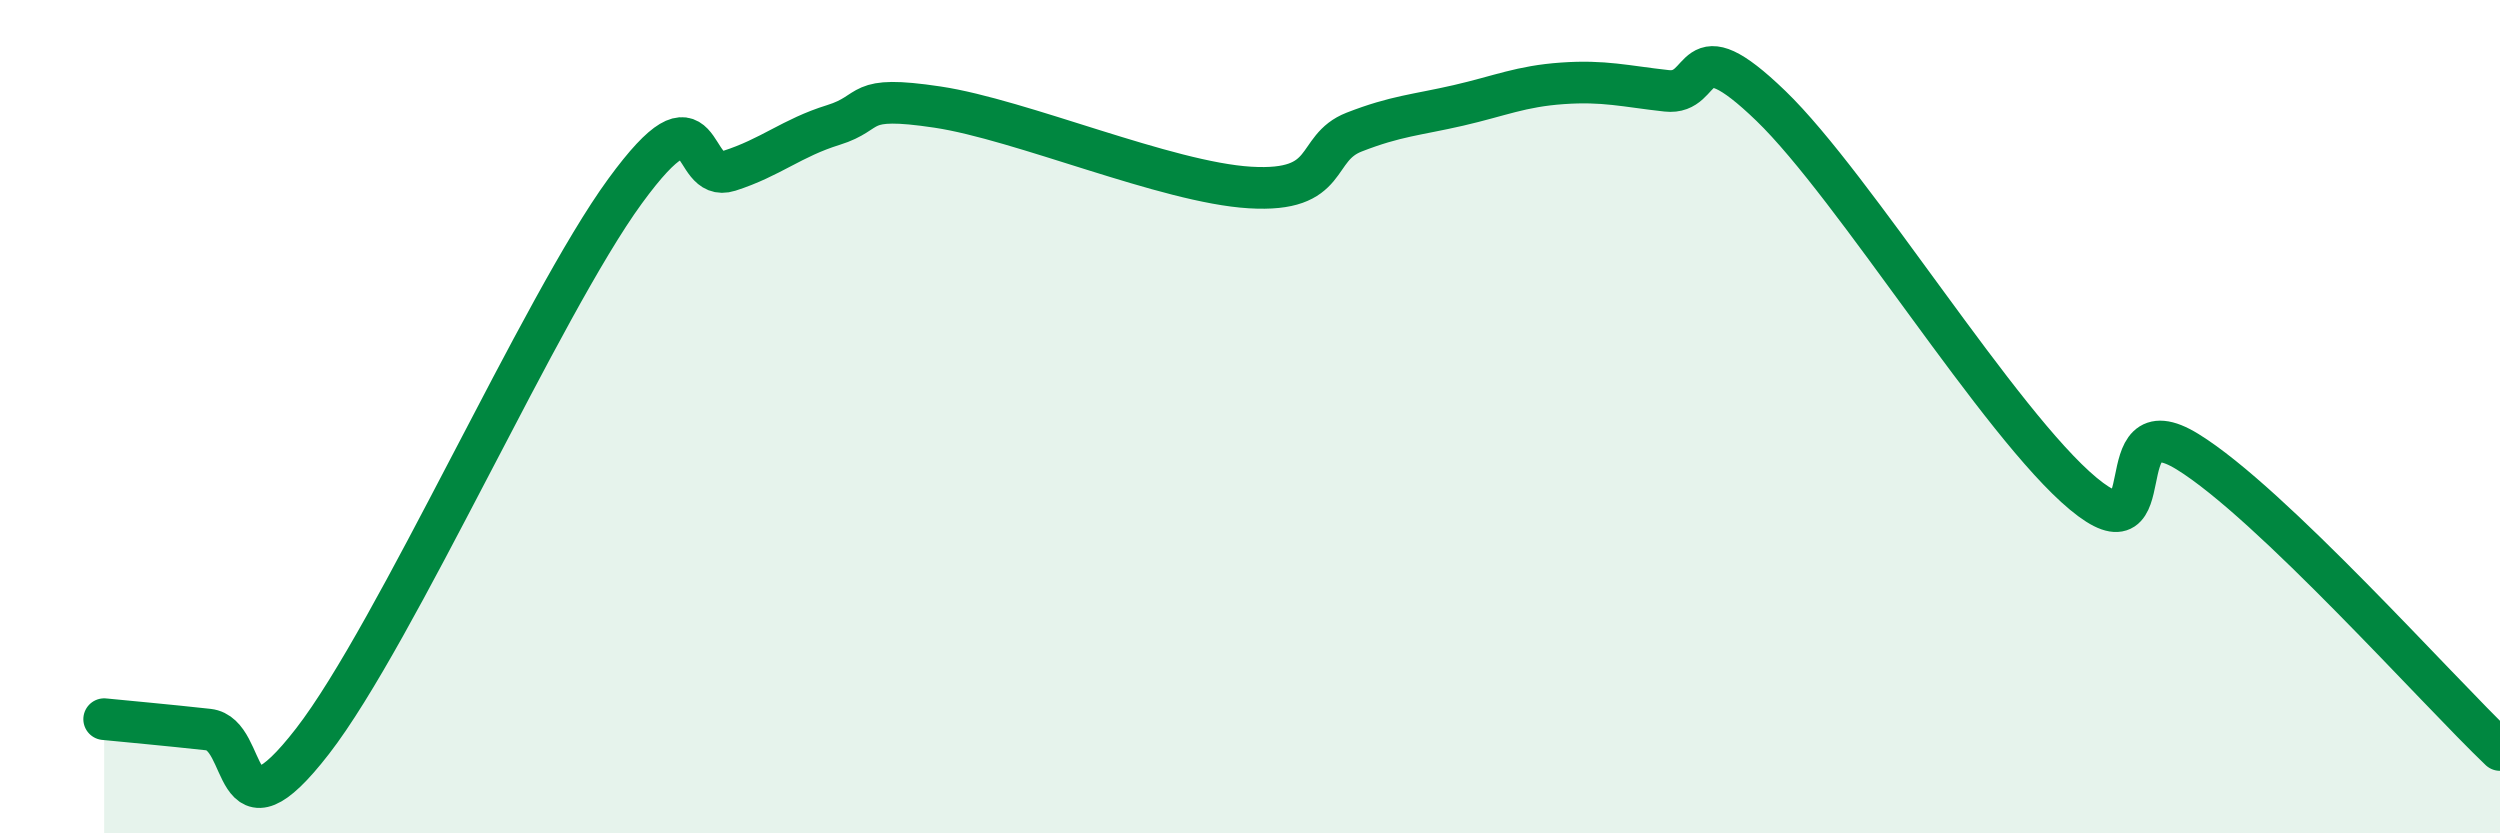
    <svg width="60" height="20" viewBox="0 0 60 20" xmlns="http://www.w3.org/2000/svg">
      <path
        d="M 2.5,17.26 C 3,17.31 4,17.4 5,17.51 C 6,17.62 5.5,20.37 7.5,17.79 C 9.5,15.21 13,7.33 15,4.59 C 17,1.85 16.5,4.42 17.5,4.1 C 18.5,3.78 19,3.31 20,3 C 21,2.69 20.5,2.27 22.5,2.57 C 24.5,2.87 28,4.38 30,4.5 C 32,4.62 31.5,3.56 32.5,3.17 C 33.5,2.78 34,2.76 35,2.53 C 36,2.3 36.5,2.07 37.5,2 C 38.5,1.93 39,2.07 40,2.18 C 41,2.29 40.5,0.61 42.5,2.54 C 44.5,4.47 48,10.19 50,11.85 C 52,13.51 50.5,9.61 52.5,10.84 C 54.5,12.07 58.5,16.57 60,18L60 20L2.5 20Z"
        fill="#008740"
        opacity="0.1"
        stroke-linecap="round"
        stroke-linejoin="round"
      />
      <path
        d="M 2.5,17.26 C 3,17.31 4,17.4 5,17.51 C 6,17.62 5.5,20.37 7.5,17.79 C 9.5,15.21 13,7.33 15,4.59 C 17,1.85 16.5,4.42 17.5,4.1 C 18.5,3.78 19,3.31 20,3 C 21,2.69 20.5,2.27 22.5,2.57 C 24.5,2.87 28,4.38 30,4.5 C 32,4.62 31.5,3.56 32.5,3.17 C 33.5,2.78 34,2.76 35,2.53 C 36,2.3 36.5,2.07 37.5,2 C 38.5,1.93 39,2.07 40,2.18 C 41,2.29 40.5,0.61 42.5,2.54 C 44.5,4.47 48,10.19 50,11.85 C 52,13.51 50.5,9.61 52.5,10.84 C 54.5,12.07 58.5,16.57 60,18"
        stroke="#008740"
        stroke-width="1"
        fill="none"
        stroke-linecap="round"
        stroke-linejoin="round"
      />
    </svg>
  